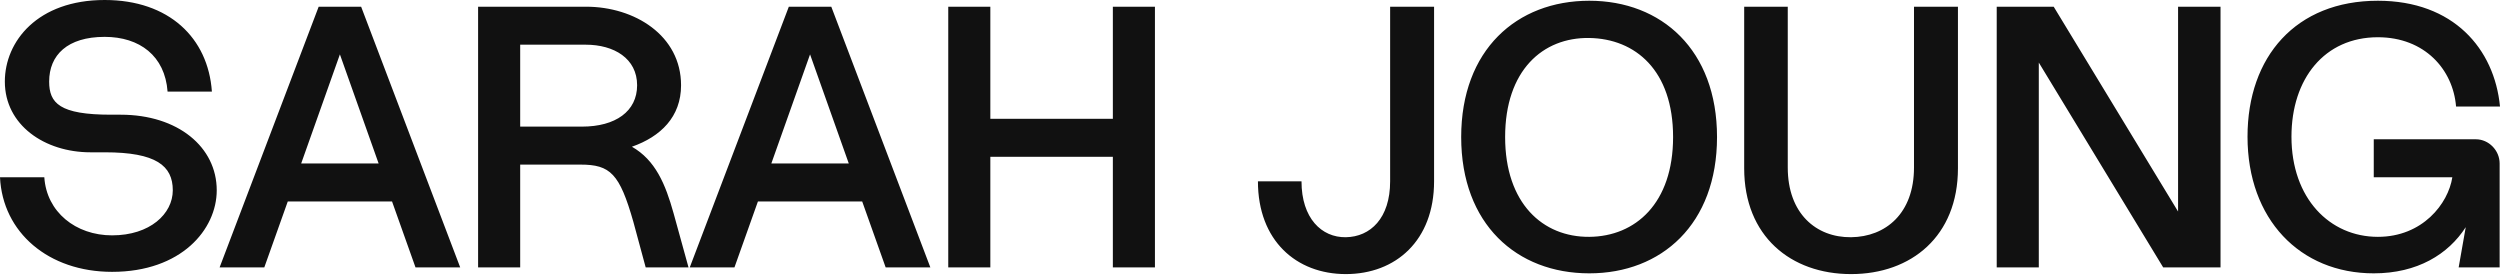 <svg width="752" height="83" viewBox="0 0 752 83" fill="none" xmlns="http://www.w3.org/2000/svg">
<path d="M431.37 54.553C431.37 72.363 419.832 82.445 404.822 82.445C389.924 82.445 378.386 72.363 378.386 54.553H391.492C391.492 65.642 397.541 71.468 404.822 71.356C412.215 71.243 418.152 65.642 418.152 54.553V2.017H431.37V54.553ZM537.757 50.408C537.757 64.186 546.27 71.468 556.8 71.356C567.217 71.243 575.73 64.186 575.73 50.408V2.017H588.949V50.632C588.949 71.019 574.947 82.445 556.8 82.445C538.653 82.445 524.65 71.019 524.65 50.632V2.017H537.757V50.408ZM478.06 0.225C499.791 0.225 516.481 15.011 516.481 41.223C516.481 67.434 499.791 82.221 478.06 82.221C456.216 82.221 439.525 67.435 439.525 41.223C439.525 15.011 456.216 0.225 478.06 0.225ZM715.259 0.225C737.998 0.225 750.32 14.674 752 32.037H738.782C737.886 20.947 729.373 11.202 715.259 11.202C699.24 11.202 689.271 23.636 689.271 41.11C689.271 59.705 700.809 71.243 715.259 71.243C728.701 71.243 736.43 61.273 737.662 53.32H714.026V41.895H744.72C748.64 41.895 751.889 45.255 751.889 49.176V80.429H739.566L741.694 68.331C736.429 76.508 727.132 82.221 714.026 82.221C691.847 82.221 676.053 65.978 676.053 41.11C676.053 17.027 690.615 0.225 715.259 0.225ZM31.477 0C50.856 0 62.618 11.426 63.738 27.557H50.408C49.624 16.803 42.006 11.09 31.477 11.09C20.275 11.09 14.786 16.579 14.786 24.532C14.786 31.029 17.923 34.501 33.381 34.501H36.294C53.544 34.501 65.194 44.247 65.194 57.241C65.194 69.003 54.552 81.772 33.717 81.772C14.562 81.772 0.784 69.899 0 53.32H13.33C14.002 63.738 22.739 70.795 33.717 70.795C45.142 70.795 51.975 64.298 51.976 57.241C51.976 49.848 46.935 45.815 31.589 45.815H27.221C13.443 45.815 1.456 37.638 1.456 24.532C1.456 12.434 11.314 0 31.477 0ZM138.425 80.429H124.982L117.926 60.602H86.561L79.503 80.429H66.061L95.857 2.017H108.628L138.425 80.429ZM176.299 2.017C190.861 2.017 204.863 10.642 204.863 25.652C204.863 35.173 198.702 41.11 190.077 44.135C197.134 48.167 200.159 55.337 202.623 64.186L207.104 80.429H194.222L190.524 66.763C186.38 52.2 183.58 49.512 174.618 49.512H156.472V80.429H143.813V2.017H176.299ZM279.847 80.429H266.404L259.348 60.602H227.982L220.925 80.429H207.483L237.28 2.017H250.05L279.847 80.429ZM297.894 35.733H334.747V2.017H347.405V80.429H334.747V47.159H297.894V80.429H285.235V2.017H297.894V35.733ZM655.165 63.626V2.017H667.935V80.429H650.685L613.271 18.819V80.429H600.612V2.017H617.751L655.165 63.626ZM478.06 11.426C464.057 11.202 452.743 21.172 452.743 41.223C452.743 61.162 464.057 71.355 478.06 71.243C491.95 71.131 503.264 61.161 503.264 41.223C503.264 21.172 491.95 11.65 478.06 11.426ZM90.593 49.176H113.893L102.243 16.355L90.593 49.176ZM232.015 49.176H255.314L243.665 16.355L232.015 49.176ZM156.472 38.086H175.066C185.148 38.086 191.644 33.493 191.645 25.652C191.645 17.587 184.7 13.442 176.187 13.442H156.472V38.086Z" fill="#111111"/>
</svg>

